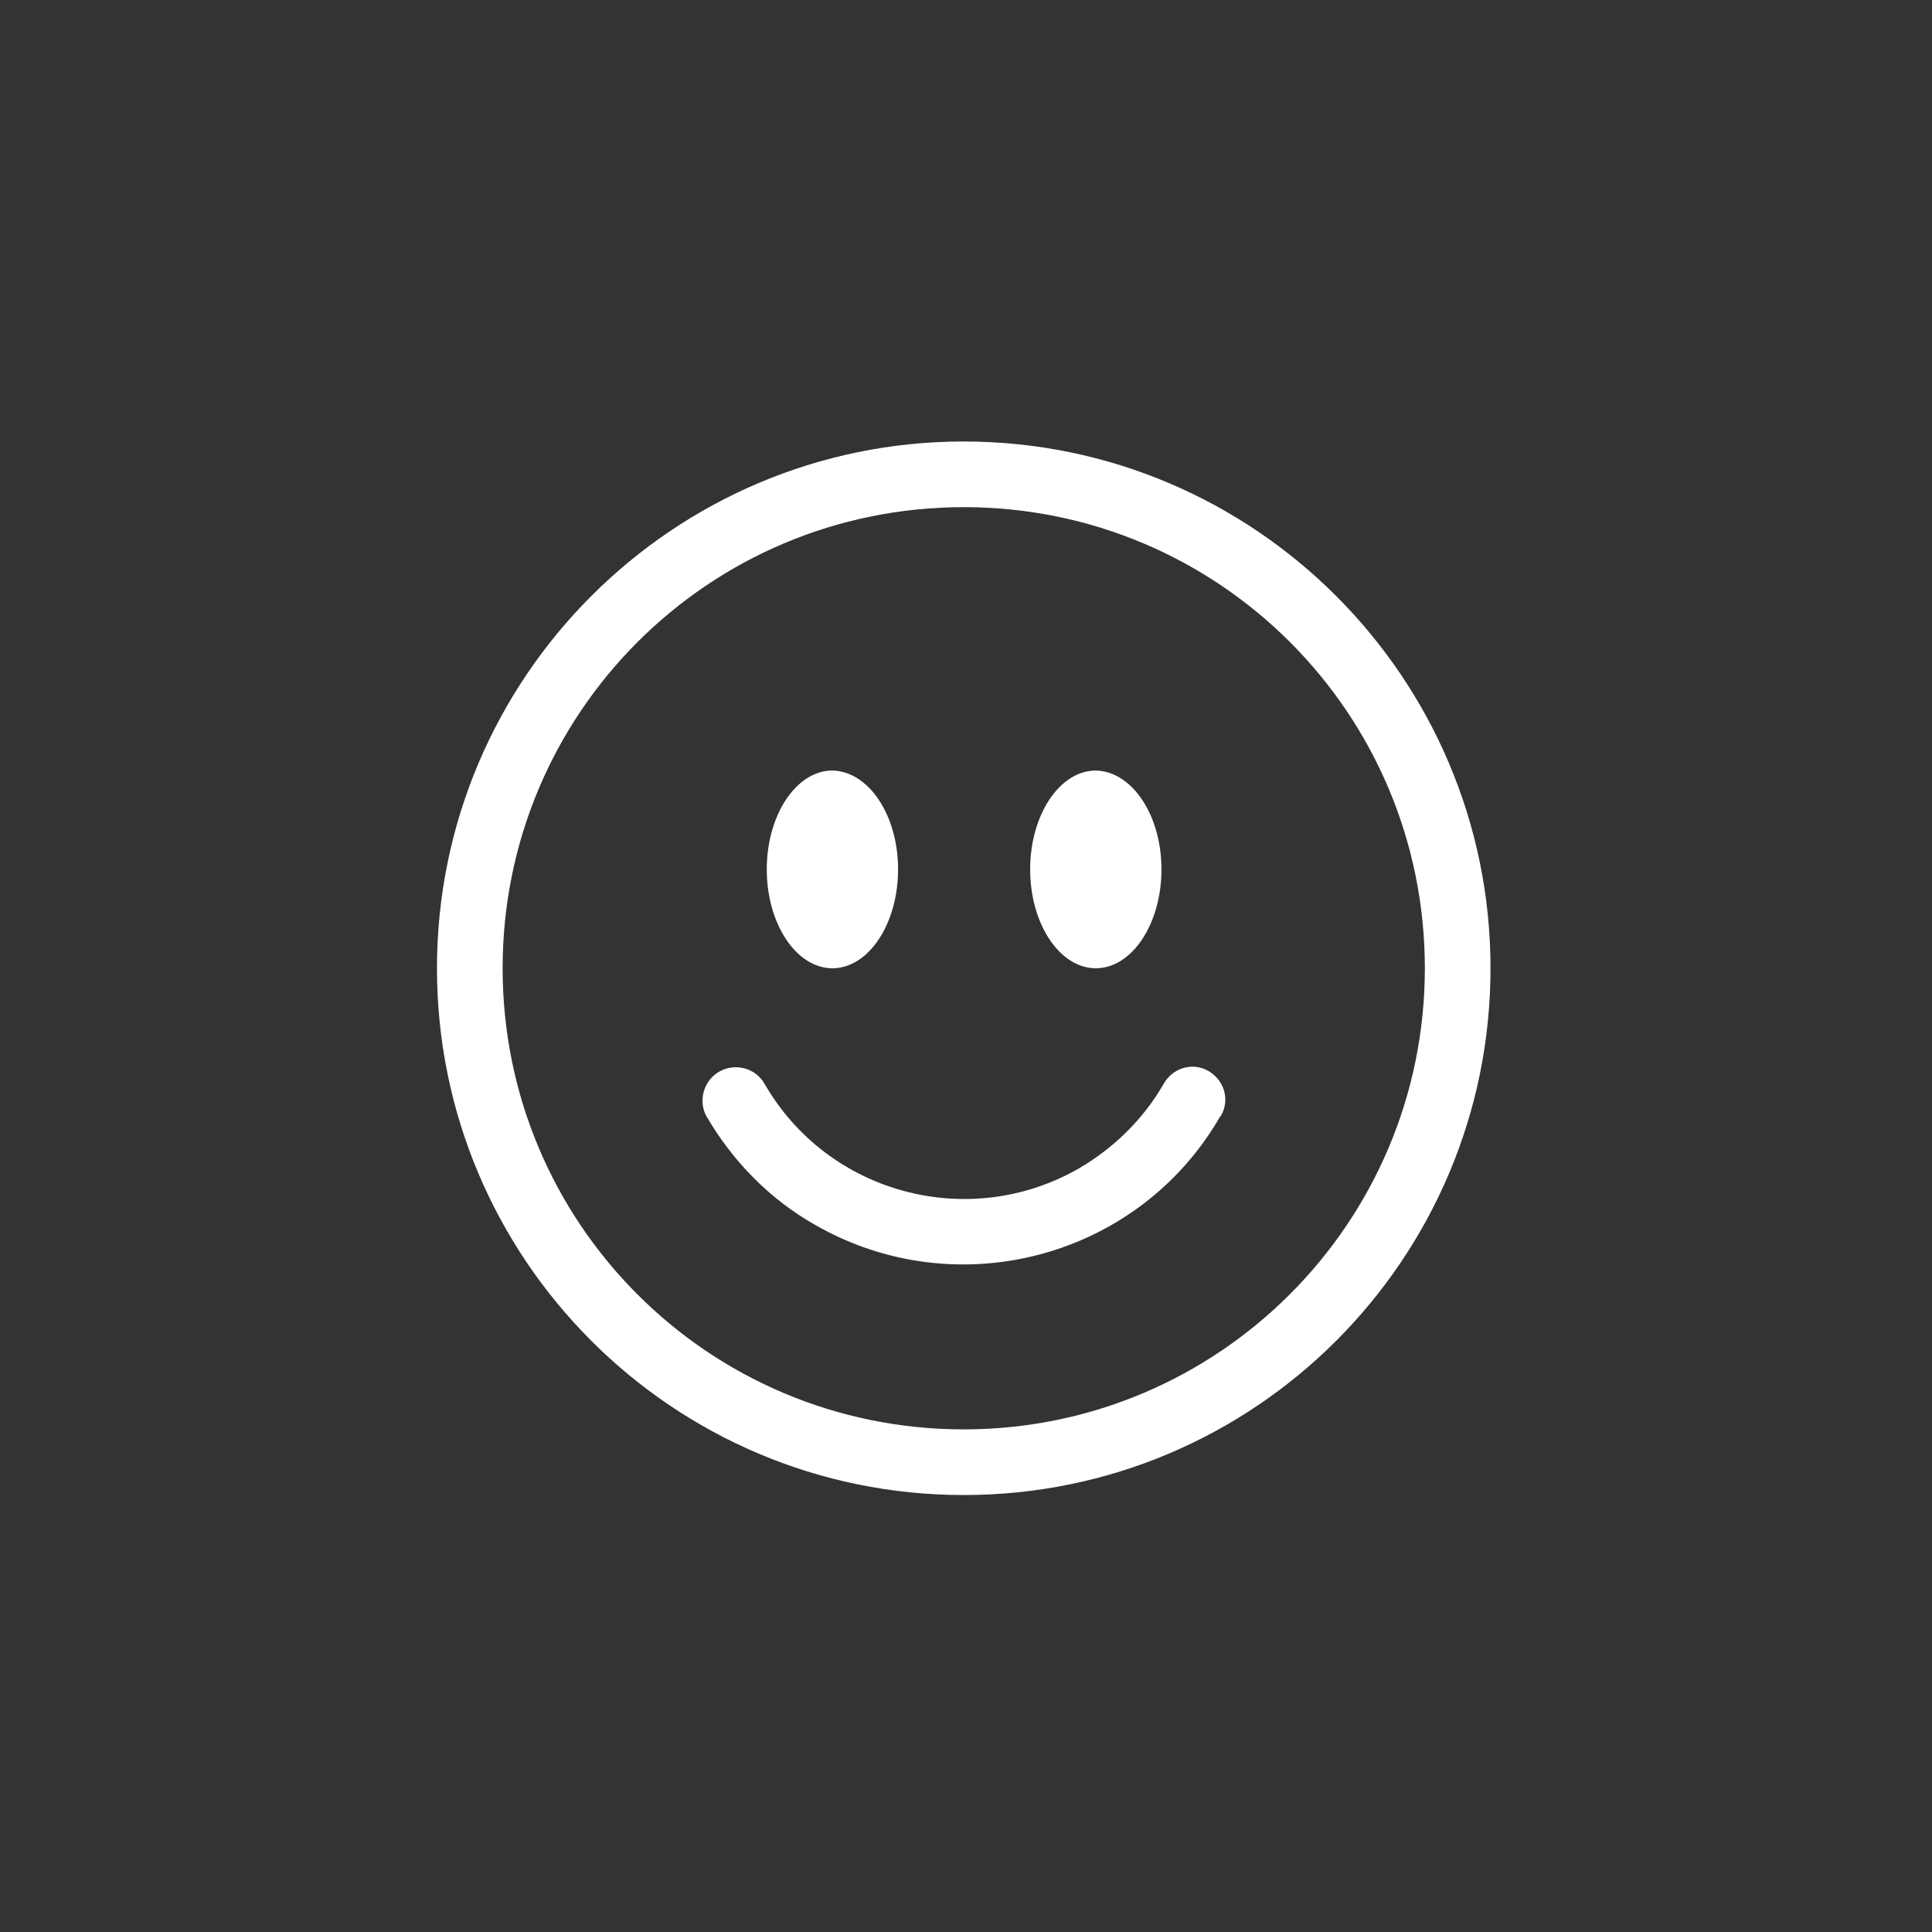 <?xml version="1.0" encoding="UTF-8"?> <!-- Generator: Adobe Illustrator 25.0.0, SVG Export Plug-In . SVG Version: 6.00 Build 0) --> <svg xmlns="http://www.w3.org/2000/svg" xmlns:xlink="http://www.w3.org/1999/xlink" version="1.1" id="Layer_1" x="0px" y="0px" viewBox="0 0 256 256" style="enable-background:new 0 0 256 256;" xml:space="preserve"><rect x="0" y="0" width="256" height="256" fill="#333333" stroke="none"/> <style type="text/css"> .st0{fill-rule:evenodd;clip-rule:evenodd;fill:#FFFFFF;} .st1{fill:#FFFFFF;} </style> <path id="Path_57" class="st0" d="M127.7,189.4c33.7,0,61.1-27.3,61.1-61.1s-27.3-61.1-61.1-61.1s-61.1,27.3-61.1,61.1c0,0,0,0,0,0 C66.6,162.1,93.9,189.4,127.7,189.4z M127.7,198.1c38.6,0,69.8-31.3,69.8-69.8s-31.3-69.8-69.8-69.8s-69.8,31.3-69.8,69.8 S89.1,198.1,127.7,198.1L127.7,198.1z"></path> <path id="Path_58" class="st0" d="M95.3,142c2.1-1.2,4.8-0.5,6,1.6c0,0,0,0,0,0c8.4,14.6,27.1,19.6,41.7,11.2 c4.6-2.7,8.5-6.5,11.2-11.2c1.2-2.1,3.8-2.9,5.9-1.7c2.1,1.2,2.9,3.8,1.7,5.9c0,0,0,0.1-0.1,0.1c-10.8,18.8-34.9,25.2-53.7,14.4 c-6-3.4-10.9-8.4-14.4-14.4C92.5,145.9,93.2,143.2,95.3,142C95.3,142,95.3,142,95.3,142L95.3,142z"></path> <path id="Path_59" class="st1" d="M119,115.2c0,7.2-3.9,13.1-8.7,13.1s-8.7-5.9-8.7-13.1s3.9-13.1,8.7-13.1 C115.1,102.2,119,108,119,115.2z M153.9,115.2c0,7.2-3.9,13.1-8.7,13.1c-4.8,0-8.7-5.9-8.7-13.1s3.9-13.1,8.7-13.1 C150,102.2,153.9,108,153.9,115.2z"></path> </svg> 